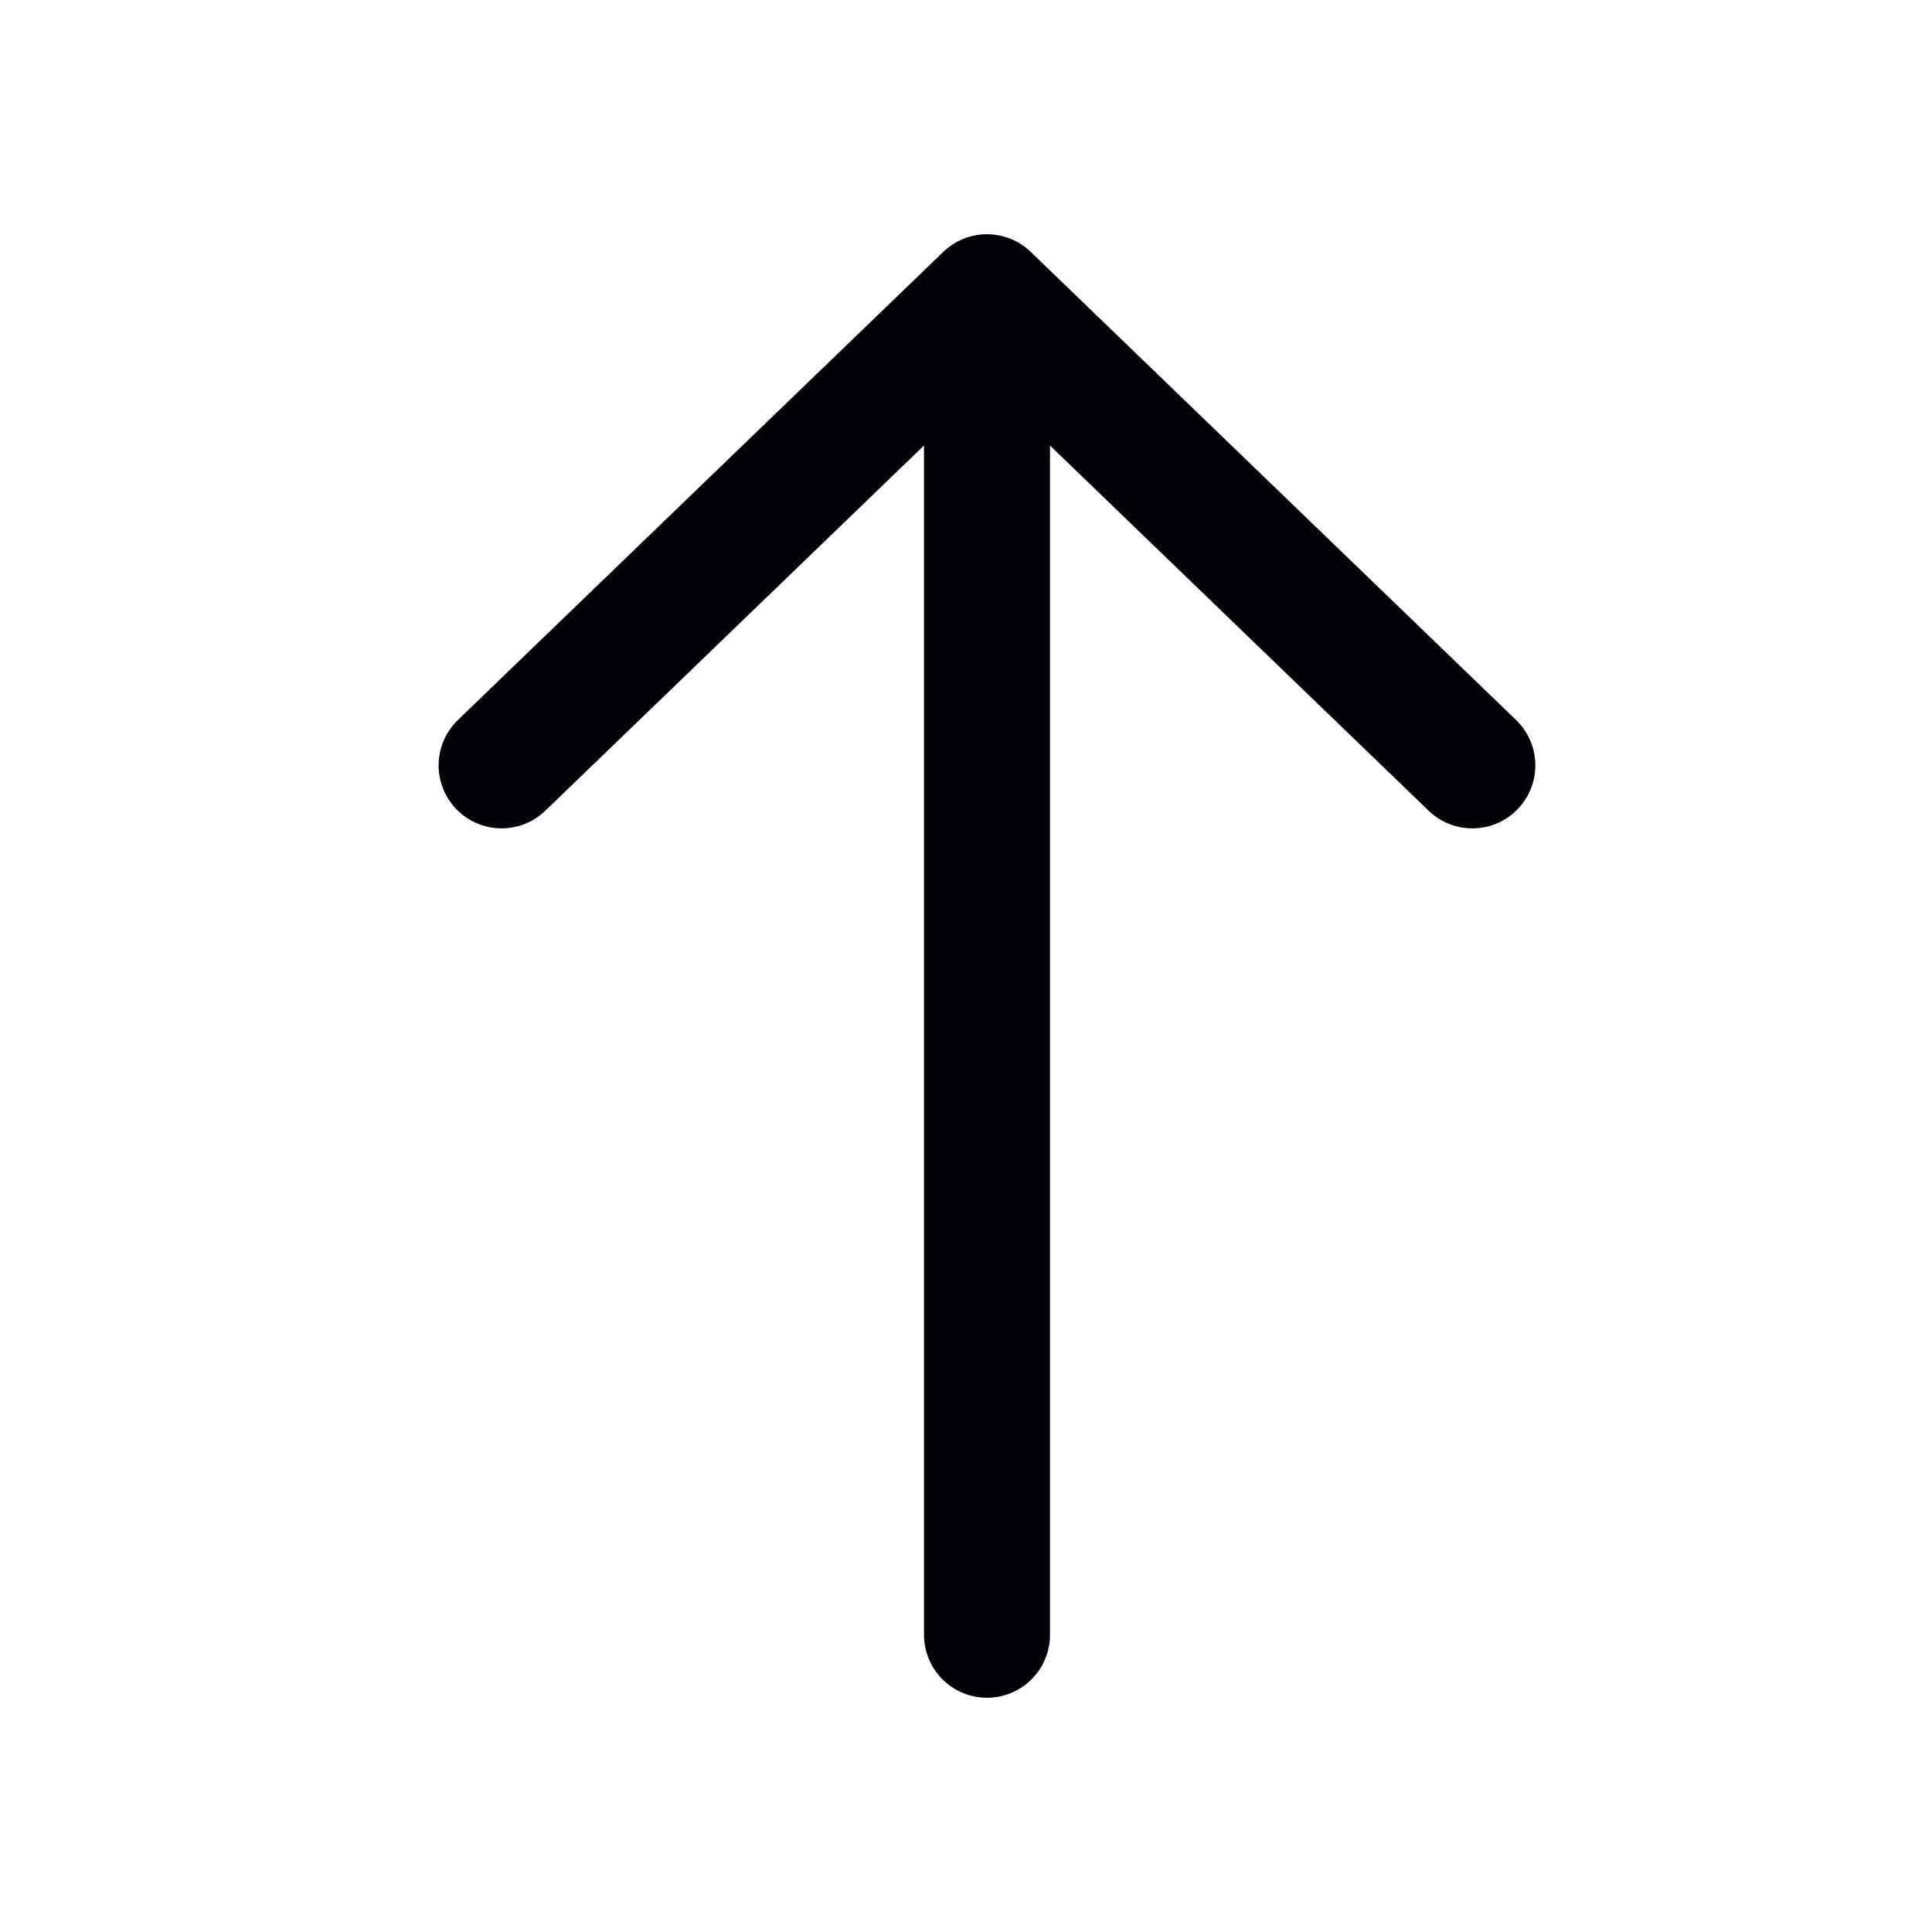 <svg width="46" height="46" viewBox="0 0 46 46" fill="none" xmlns="http://www.w3.org/2000/svg">
<path d="M23.5 38.923L23.5 7.077M23.5 7.077L35.056 18.223M23.5 7.077L11.943 18.223" stroke="#020307" stroke-width="3" stroke-linecap="round" stroke-linejoin="round"/>
</svg>

